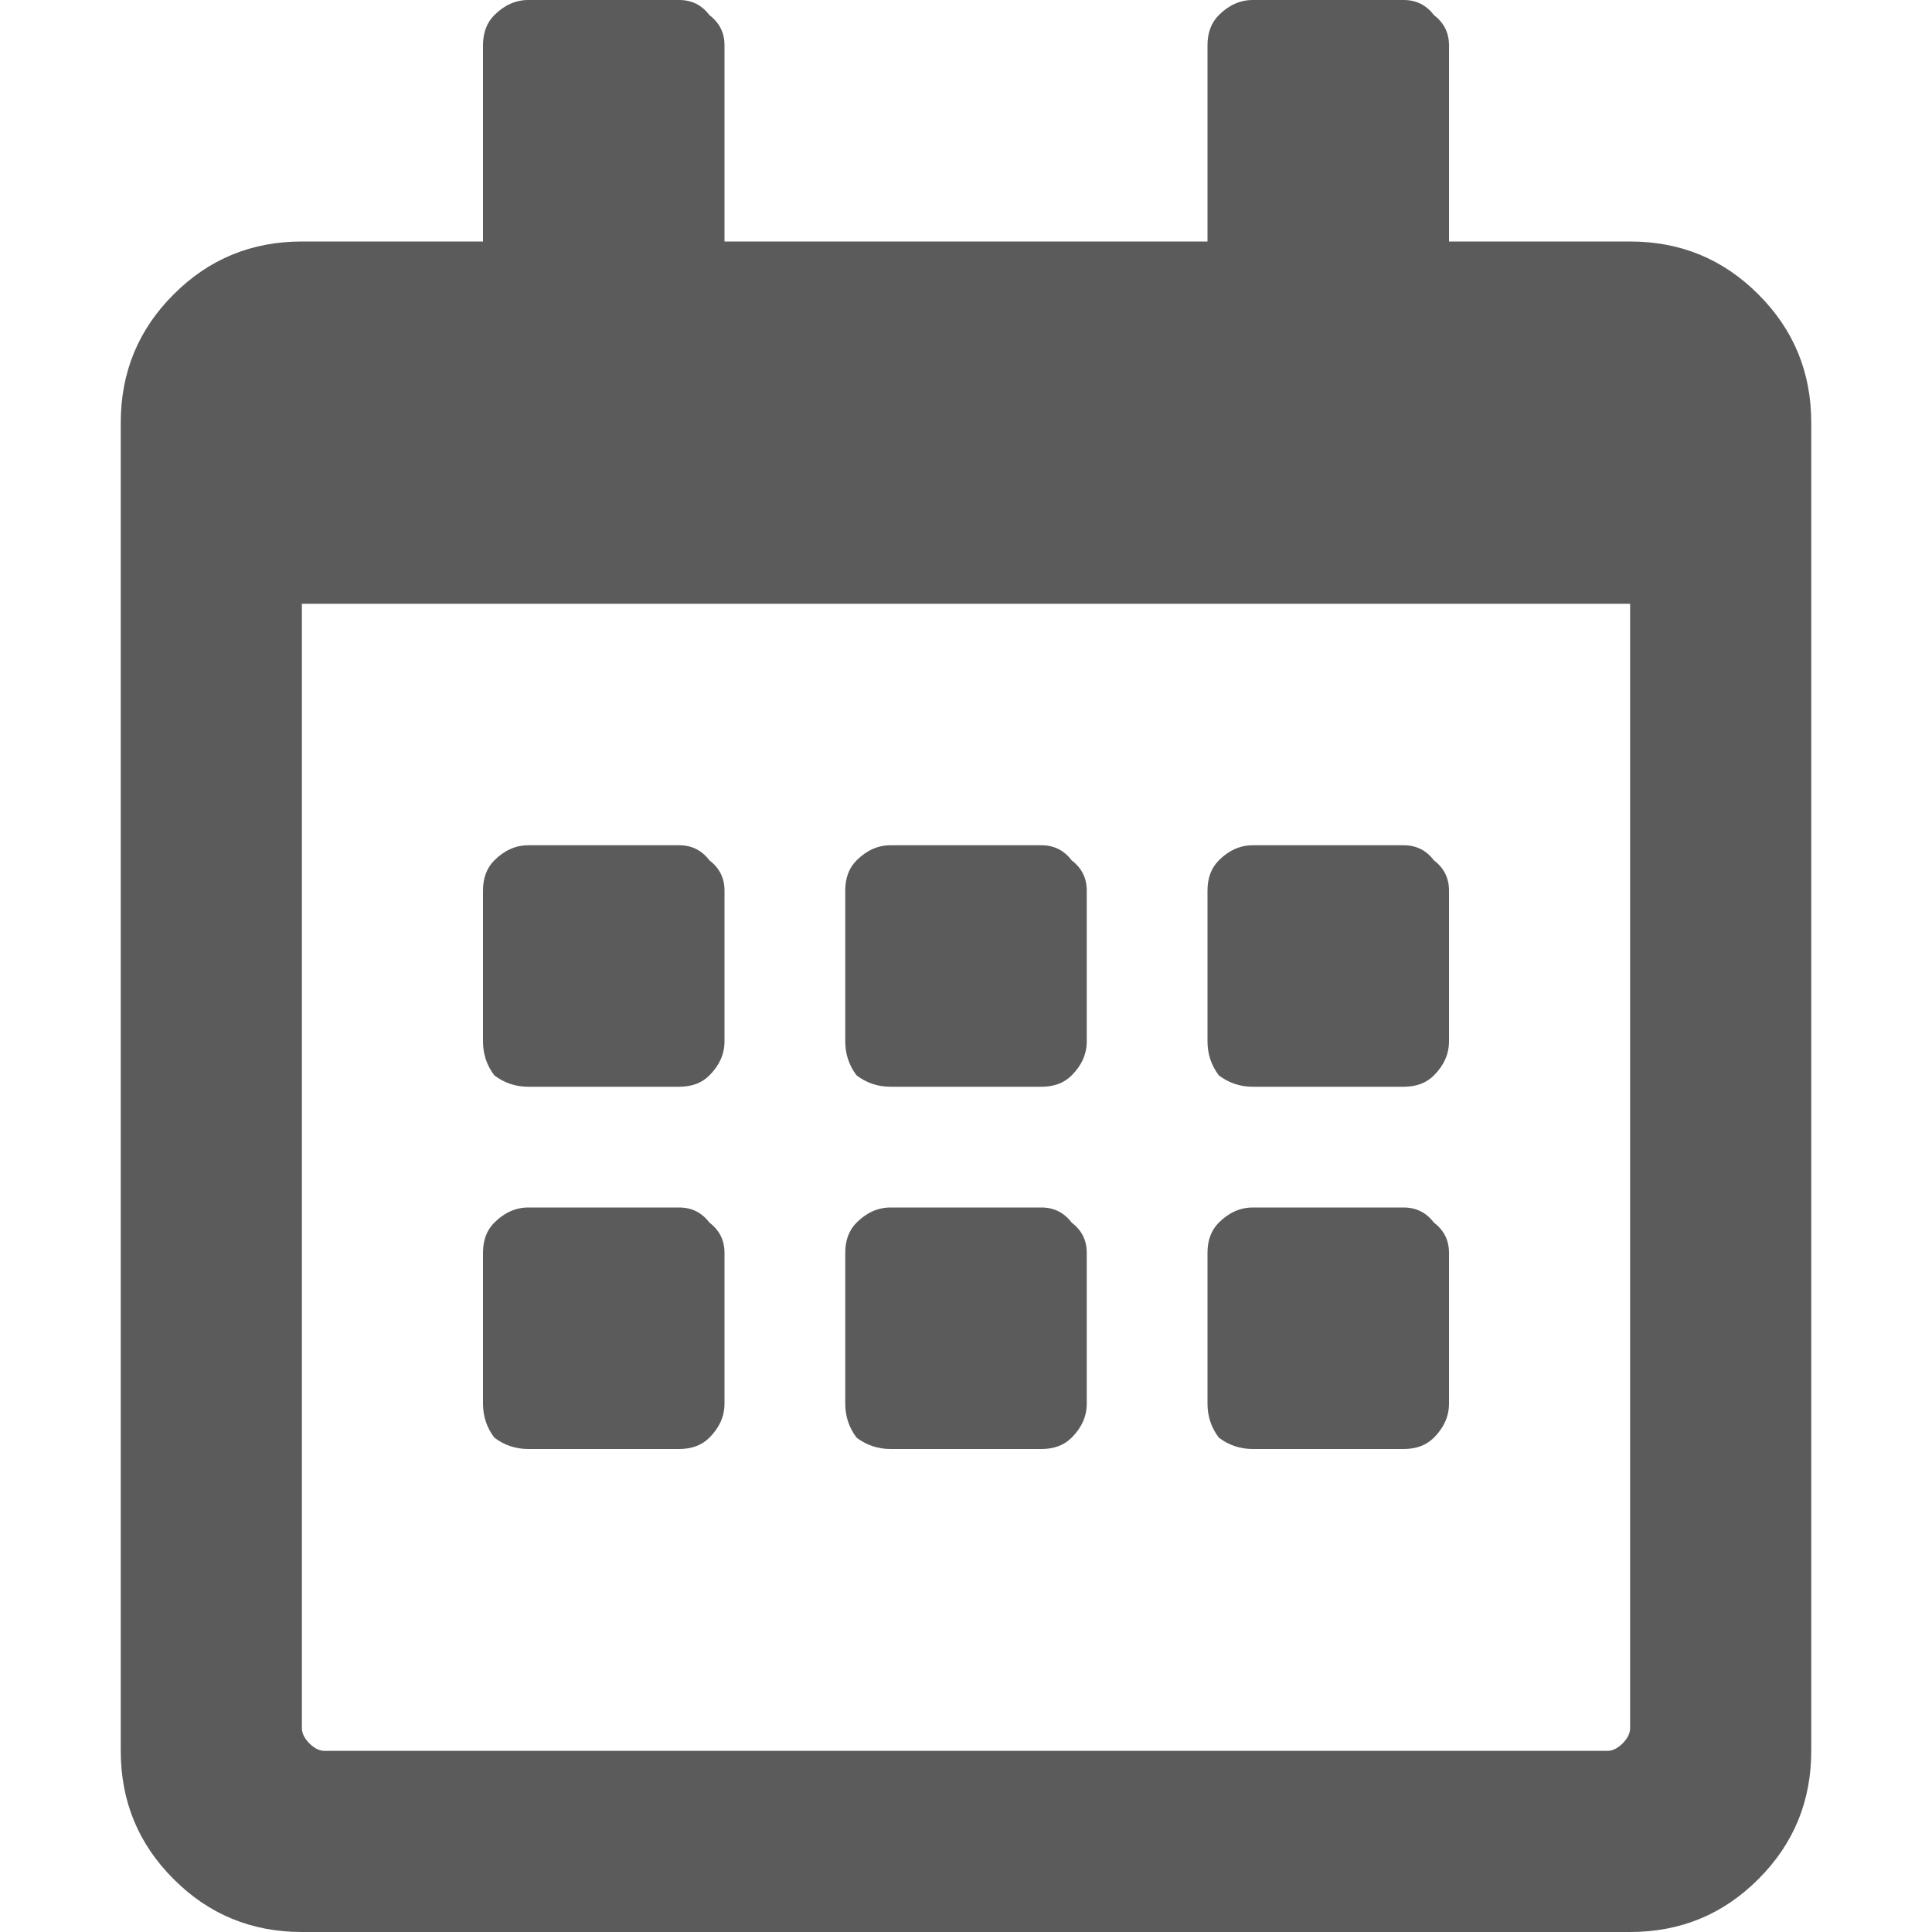<svg width="16" height="16" viewBox="0 0 16 16" fill="none" xmlns="http://www.w3.org/2000/svg">
<path d="M5.625 9H4.375C4.271 9 4.177 8.969 4.094 8.906C4.031 8.823 4 8.729 4 8.625V7.375C4 7.271 4.031 7.188 4.094 7.125C4.177 7.042 4.271 7 4.375 7H5.625C5.729 7 5.812 7.042 5.875 7.125C5.958 7.188 6 7.271 6 7.375V8.625C6 8.729 5.958 8.823 5.875 8.906C5.812 8.969 5.729 9 5.625 9ZM9 8.625V7.375C9 7.271 8.958 7.188 8.875 7.125C8.812 7.042 8.729 7 8.625 7H7.375C7.271 7 7.177 7.042 7.094 7.125C7.031 7.188 7 7.271 7 7.375V8.625C7 8.729 7.031 8.823 7.094 8.906C7.177 8.969 7.271 9 7.375 9H8.625C8.729 9 8.812 8.969 8.875 8.906C8.958 8.823 9 8.729 9 8.625ZM12 8.625V7.375C12 7.271 11.958 7.188 11.875 7.125C11.812 7.042 11.729 7 11.625 7H10.375C10.271 7 10.177 7.042 10.094 7.125C10.031 7.188 10 7.271 10 7.375V8.625C10 8.729 10.031 8.823 10.094 8.906C10.177 8.969 10.271 9 10.375 9H11.625C11.729 9 11.812 8.969 11.875 8.906C11.958 8.823 12 8.729 12 8.625ZM9 11.625V10.375C9 10.271 8.958 10.188 8.875 10.125C8.812 10.042 8.729 10 8.625 10H7.375C7.271 10 7.177 10.042 7.094 10.125C7.031 10.188 7 10.271 7 10.375V11.625C7 11.729 7.031 11.823 7.094 11.906C7.177 11.969 7.271 12 7.375 12H8.625C8.729 12 8.812 11.969 8.875 11.906C8.958 11.823 9 11.729 9 11.625ZM6 11.625V10.375C6 10.271 5.958 10.188 5.875 10.125C5.812 10.042 5.729 10 5.625 10H4.375C4.271 10 4.177 10.042 4.094 10.125C4.031 10.188 4 10.271 4 10.375V11.625C4 11.729 4.031 11.823 4.094 11.906C4.177 11.969 4.271 12 4.375 12H5.625C5.729 12 5.812 11.969 5.875 11.906C5.958 11.823 6 11.729 6 11.625ZM12 11.625V10.375C12 10.271 11.958 10.188 11.875 10.125C11.812 10.042 11.729 10 11.625 10H10.375C10.271 10 10.177 10.042 10.094 10.125C10.031 10.188 10 10.271 10 10.375V11.625C10 11.729 10.031 11.823 10.094 11.906C10.177 11.969 10.271 12 10.375 12H11.625C11.729 12 11.812 11.969 11.875 11.906C11.958 11.823 12 11.729 12 11.625ZM15 3.5V14.5C15 14.917 14.854 15.271 14.562 15.562C14.271 15.854 13.917 16 13.5 16H2.5C2.083 16 1.729 15.854 1.438 15.562C1.146 15.271 1 14.917 1 14.5V3.5C1 3.083 1.146 2.729 1.438 2.438C1.729 2.146 2.083 2 2.5 2H4V0.375C4 0.271 4.031 0.188 4.094 0.125C4.177 0.042 4.271 0 4.375 0H5.625C5.729 0 5.812 0.042 5.875 0.125C5.958 0.188 6 0.271 6 0.375V2H10V0.375C10 0.271 10.031 0.188 10.094 0.125C10.177 0.042 10.271 0 10.375 0H11.625C11.729 0 11.812 0.042 11.875 0.125C11.958 0.188 12 0.271 12 0.375V2H13.5C13.917 2 14.271 2.146 14.562 2.438C14.854 2.729 15 3.083 15 3.5ZM13.5 14.312V5H2.5V14.312C2.5 14.354 2.521 14.396 2.562 14.438C2.604 14.479 2.646 14.5 2.688 14.5H13.312C13.354 14.5 13.396 14.479 13.438 14.438C13.479 14.396 13.5 14.354 13.5 14.312Z" fill="#5B5B5B"/>
</svg>